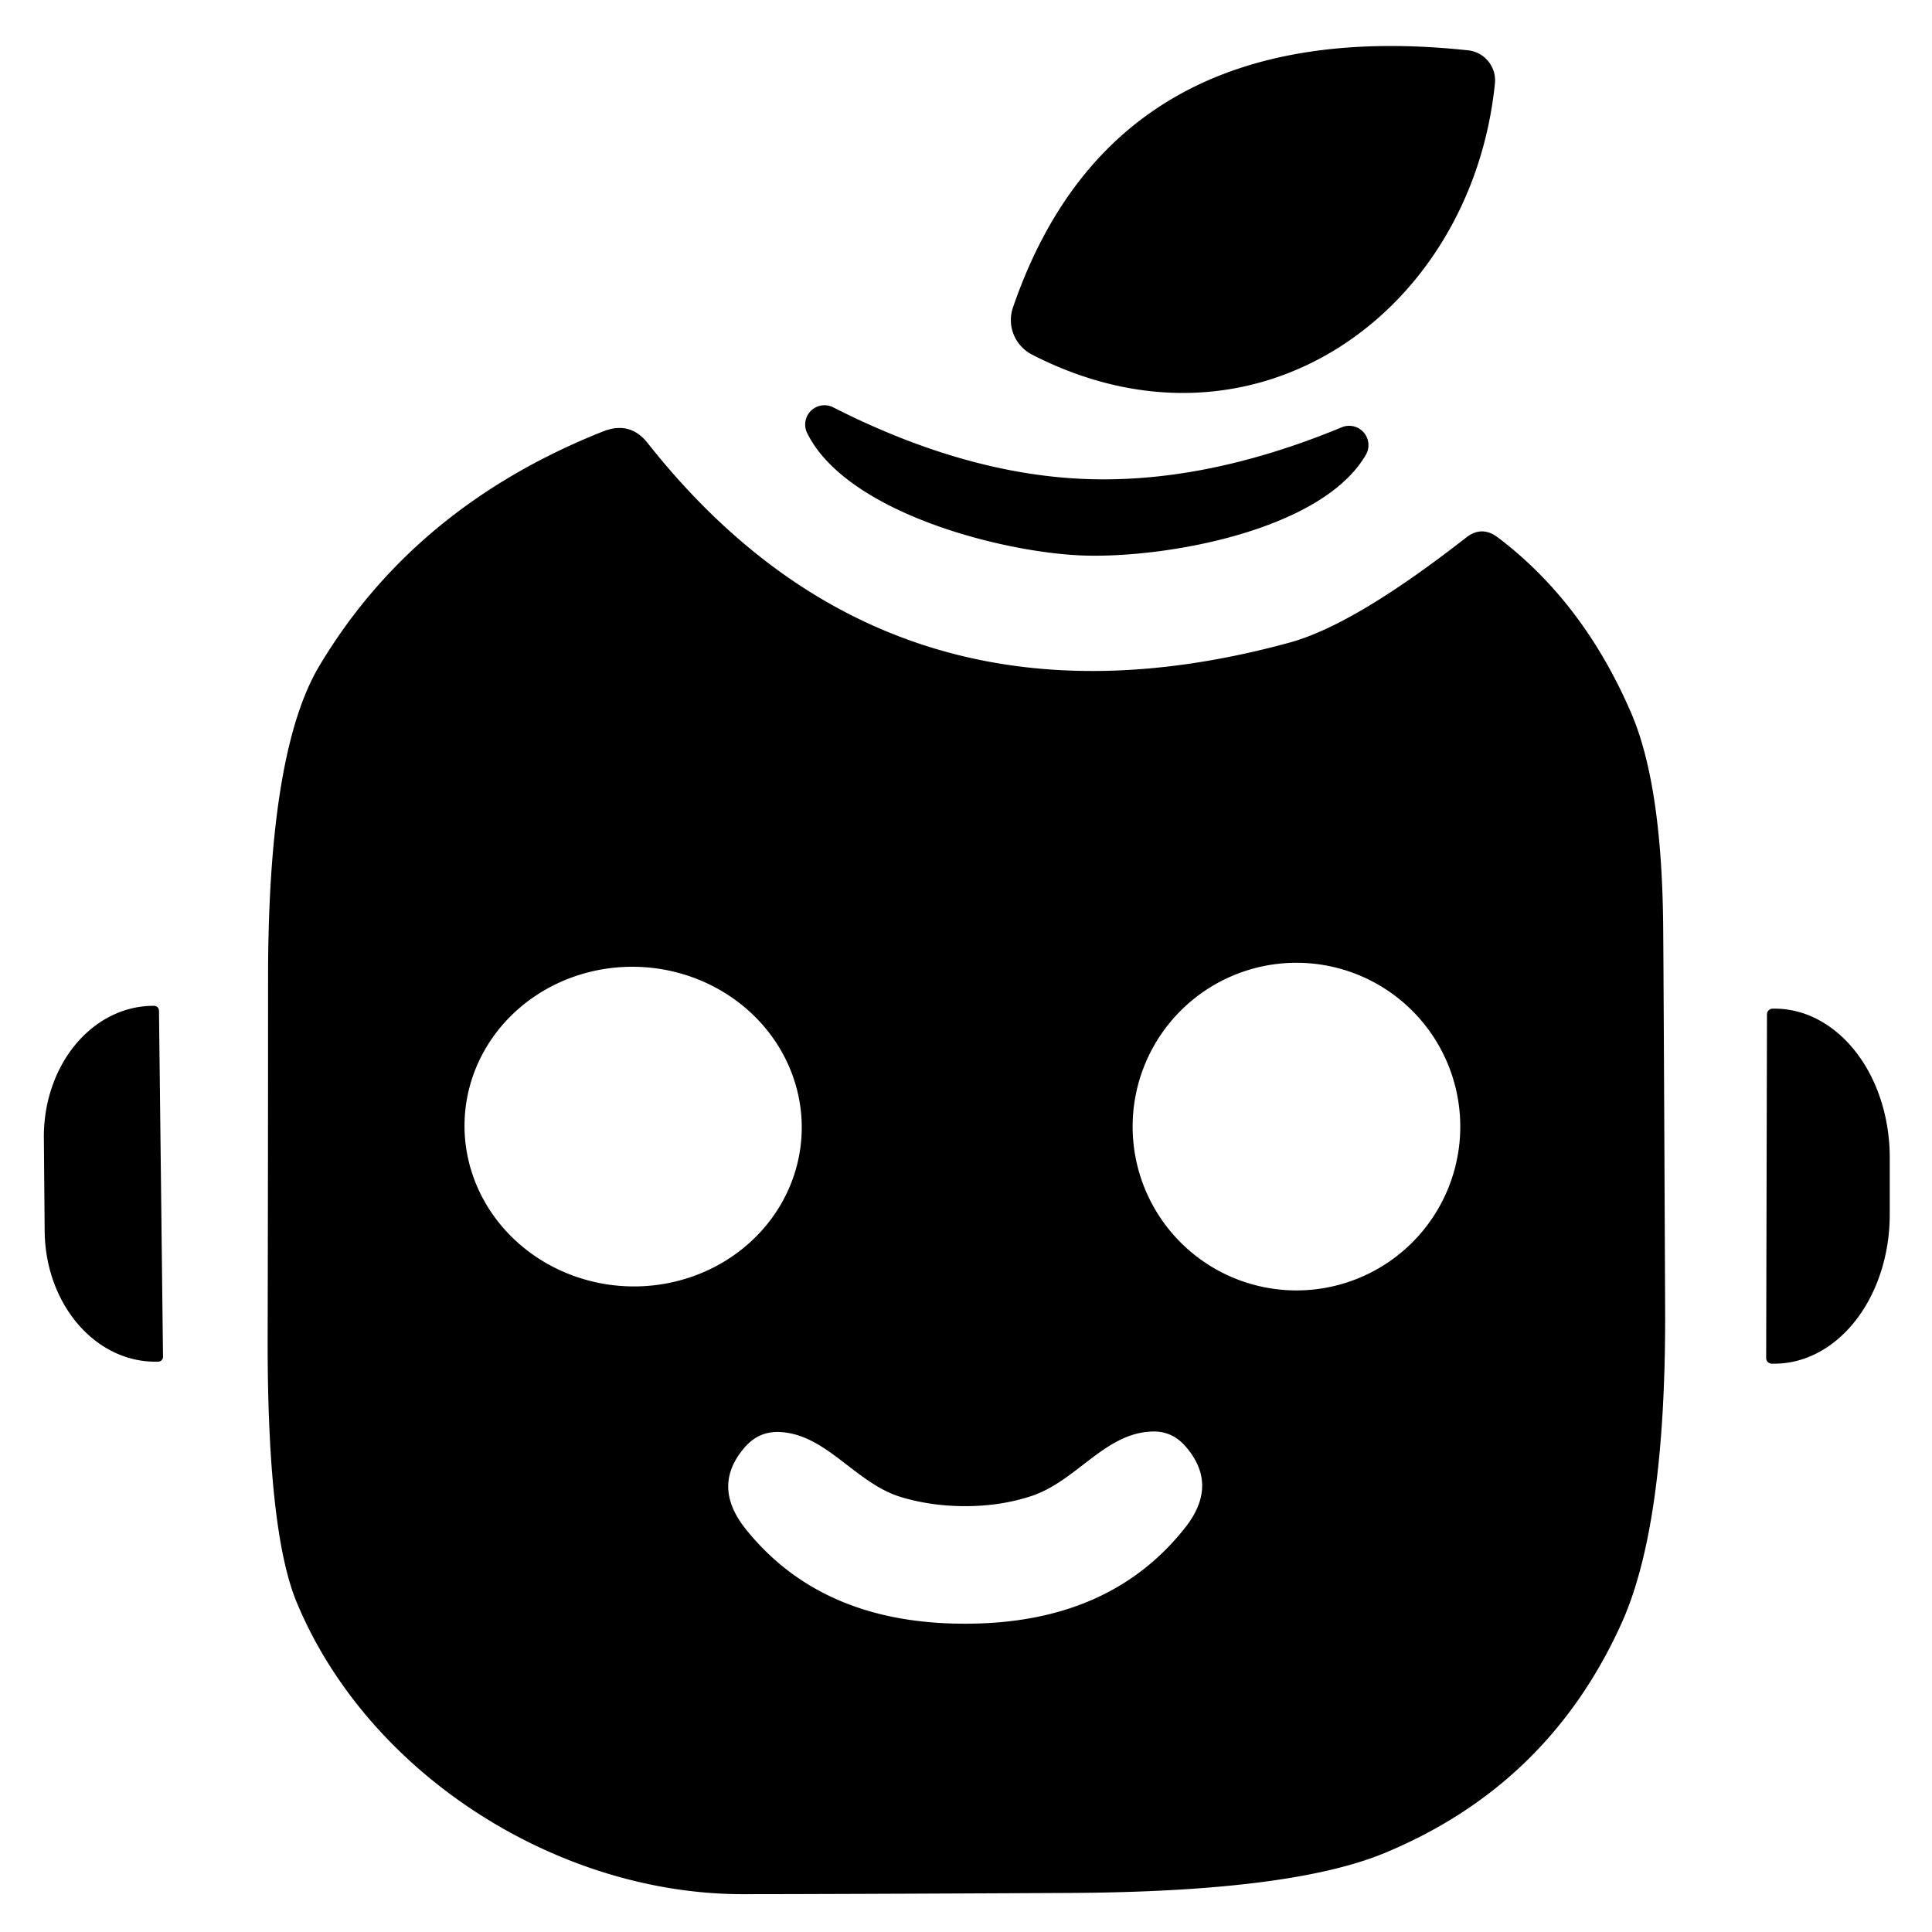 <?xml version="1.0" encoding="UTF-8" standalone="no"?>
<!DOCTYPE svg PUBLIC "-//W3C//DTD SVG 1.1//EN" "http://www.w3.org/Graphics/SVG/1.1/DTD/svg11.dtd">
<svg xmlns="http://www.w3.org/2000/svg" version="1.1" viewBox="0.00 0.00 48.00 48.00">
<path fill="#000000" d="
  M 37.14 2.08
  C 36.56 7.77 31.17 11.65 25.64 8.81
  A 0.97 0.96 23.5 0 1 25.17 7.63
  Q 27.69 0.31 36.47 1.25
  A 0.75 0.75 0.0 0 1 37.14 2.08
  Z"
/>
<path fill="#000000" d="
  M 26.95 11.90
  Q 29.95 12.02 33.35 10.61
  A 0.48 0.48 0.0 0 1 33.94 11.29
  C 32.85 13.19 28.92 13.88 26.88 13.80
  C 24.84 13.72 20.98 12.71 20.04 10.73
  A 0.48 0.48 0.0 0 1 20.68 10.11
  Q 23.96 11.78 26.95 11.90
  Z"
/>
<path fill="#000000" d="
  M 16.10 11.02
  Q 22.15 18.66 32.02 15.97
  Q 33.63 15.54 36.42 13.36
  Q 36.81 13.05 37.21 13.35
  Q 39.33 14.95 40.52 17.70
  Q 41.28 19.45 41.32 22.92
  Q 41.33 23.70 41.37 32.55
  Q 41.39 37.86 40.30 40.30
  Q 38.48 44.36 34.37 46.05
  Q 32.02 47.01 26.49 47.03
  Q 20.36 47.06 18.50 47.06
  C 13.89 47.08 9.17 44.11 7.38 39.83
  Q 6.63 38.05 6.65 33.10
  Q 6.66 28.65 6.66 24.21
  Q 6.67 18.67 7.93 16.55
  Q 10.30 12.58 14.98 10.72
  Q 15.66 10.45 16.10 11.02
  Z
  M 19.915 28.187
  A 4.19 3.97 2.7 0 0 15.917 24.024
  A 4.19 3.97 2.7 0 0 11.545 27.793
  A 4.19 3.97 2.7 0 0 15.543 31.956
  A 4.19 3.97 2.7 0 0 19.915 28.187
  Z
  M 36.28 27.99
  A 4.07 4.07 0.0 0 0 32.21 23.92
  A 4.07 4.07 0.0 0 0 28.14 27.99
  A 4.07 4.07 0.0 0 0 32.21 32.06
  A 4.07 4.07 0.0 0 0 36.28 27.99
  Z
  M 23.99 40.34
  Q 27.56 40.34 29.44 37.96
  Q 30.29 36.89 29.45 35.93
  Q 29.09 35.52 28.55 35.57
  C 27.42 35.65 26.72 36.81 25.62 37.17
  Q 24.86 37.42 23.98 37.42
  Q 23.11 37.42 22.34 37.18
  C 21.24 36.82 20.54 35.66 19.41 35.58
  Q 18.87 35.54 18.51 35.95
  Q 17.67 36.91 18.52 37.98
  Q 20.41 40.35 23.99 40.34
  Z"
/>
<path fill="#000000" d="
  M 4.05 33.71
  A 0.12 0.12 0.0 0 1 3.93 33.83
  L 3.88 33.83
  A 3.26 2.73 89.3 0 1 1.11 30.61
  L 1.09 28.29
  A 3.26 2.73 89.3 0 1 3.78 24.99
  L 3.83 24.99
  A 0.12 0.12 0.0 0 1 3.95 25.11
  L 4.05 33.71
  Z"
/>
<path fill="#000000" d="
  M 43.90 25.20
  A 0.14 0.14 0.0 0 1 44.04 25.06
  L 44.10 25.06
  A 3.70 2.86 -89.9 0 1 46.95 28.76
  L 46.95 30.18
  A 3.70 2.86 -89.9 0 1 44.08 33.88
  L 44.02 33.88
  A 0.14 0.14 0.0 0 1 43.88 33.74
  L 43.90 25.20
  Z"
/>
</svg>
